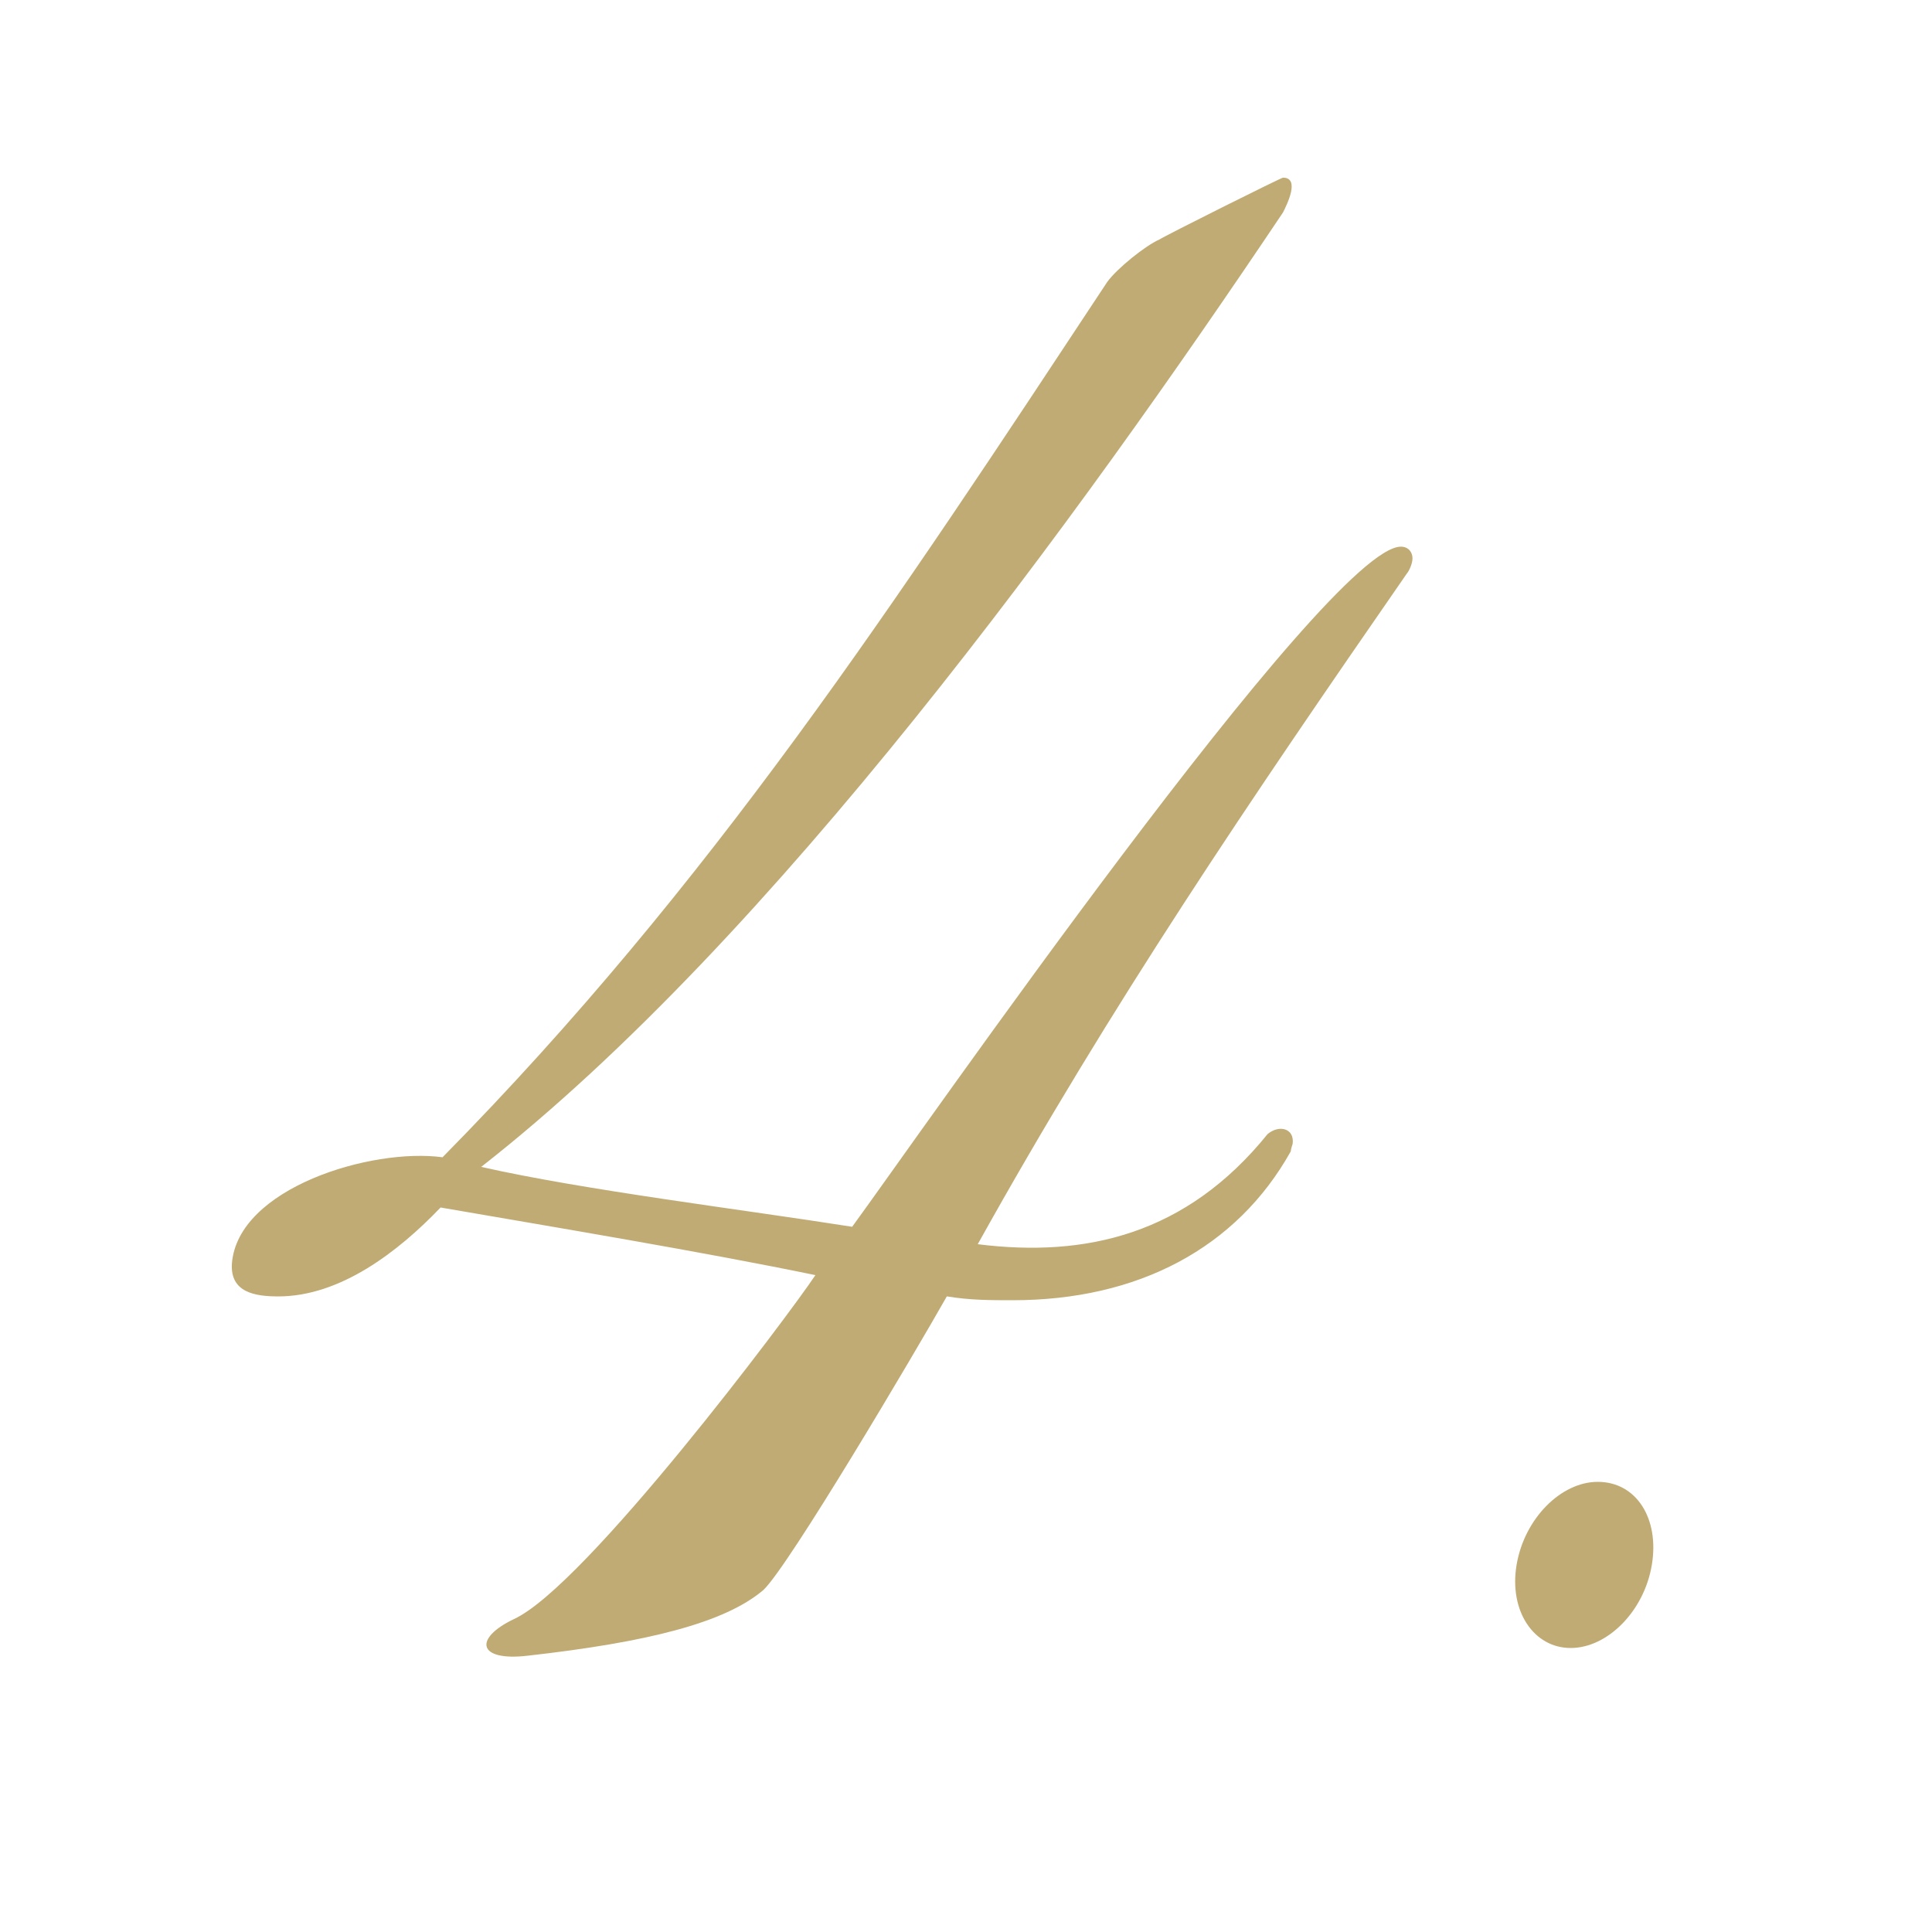 <?xml version="1.0" encoding="UTF-8"?><svg id="ol" xmlns="http://www.w3.org/2000/svg" width="50" height="50" viewBox="0 0 50 50"><defs><style>.cls-1{fill:#bfab73;}</style></defs><path class="cls-1" d="M36.405,14.849c-4.051,5.85-7.65,11.15-11.101,17.351,2.8.351,5.4-.25,7.501-2.85.299-.25.699-.15.649.25,0,0-.05.149-.05.199-1.4,2.501-3.95,3.851-7.201,3.851-.549,0-1.1,0-1.699-.1-.85,1.5-4.101,7-4.75,7.601-1,.85-3,1.35-6.102,1.699-1.299.15-1.399-.449-.35-.949,1.851-.851,7.101-7.851,7.801-8.901-2.9-.6-6.801-1.25-9.701-1.75-1.1,1.15-2.6,2.301-4.199,2.301-.601,0-1.25-.101-1.201-.851.15-1.95,3.602-3,5.451-2.75,6.95-7.051,11.75-14.4,17.201-22.651.25-.35,1-.95,1.35-1.1.15-.101,3.15-1.601,3.2-1.601.45,0,.101.7,0,.9-5.3,7.9-13.2,18.801-20.751,24.701,2.65.6,6.75,1.1,9.601,1.55,1.649-2.25,12.301-17.601,14.2-17.601.201,0,.301.149.301.3s-.1.35-.15.4Z"/><path class="cls-1" d="M40.649,42.65c-.95,0-1.601-.95-1.4-2.15s1.15-2.15,2.1-2.15c1,0,1.601.95,1.4,2.15-.199,1.2-1.15,2.15-2.1,2.15Z"/></svg>